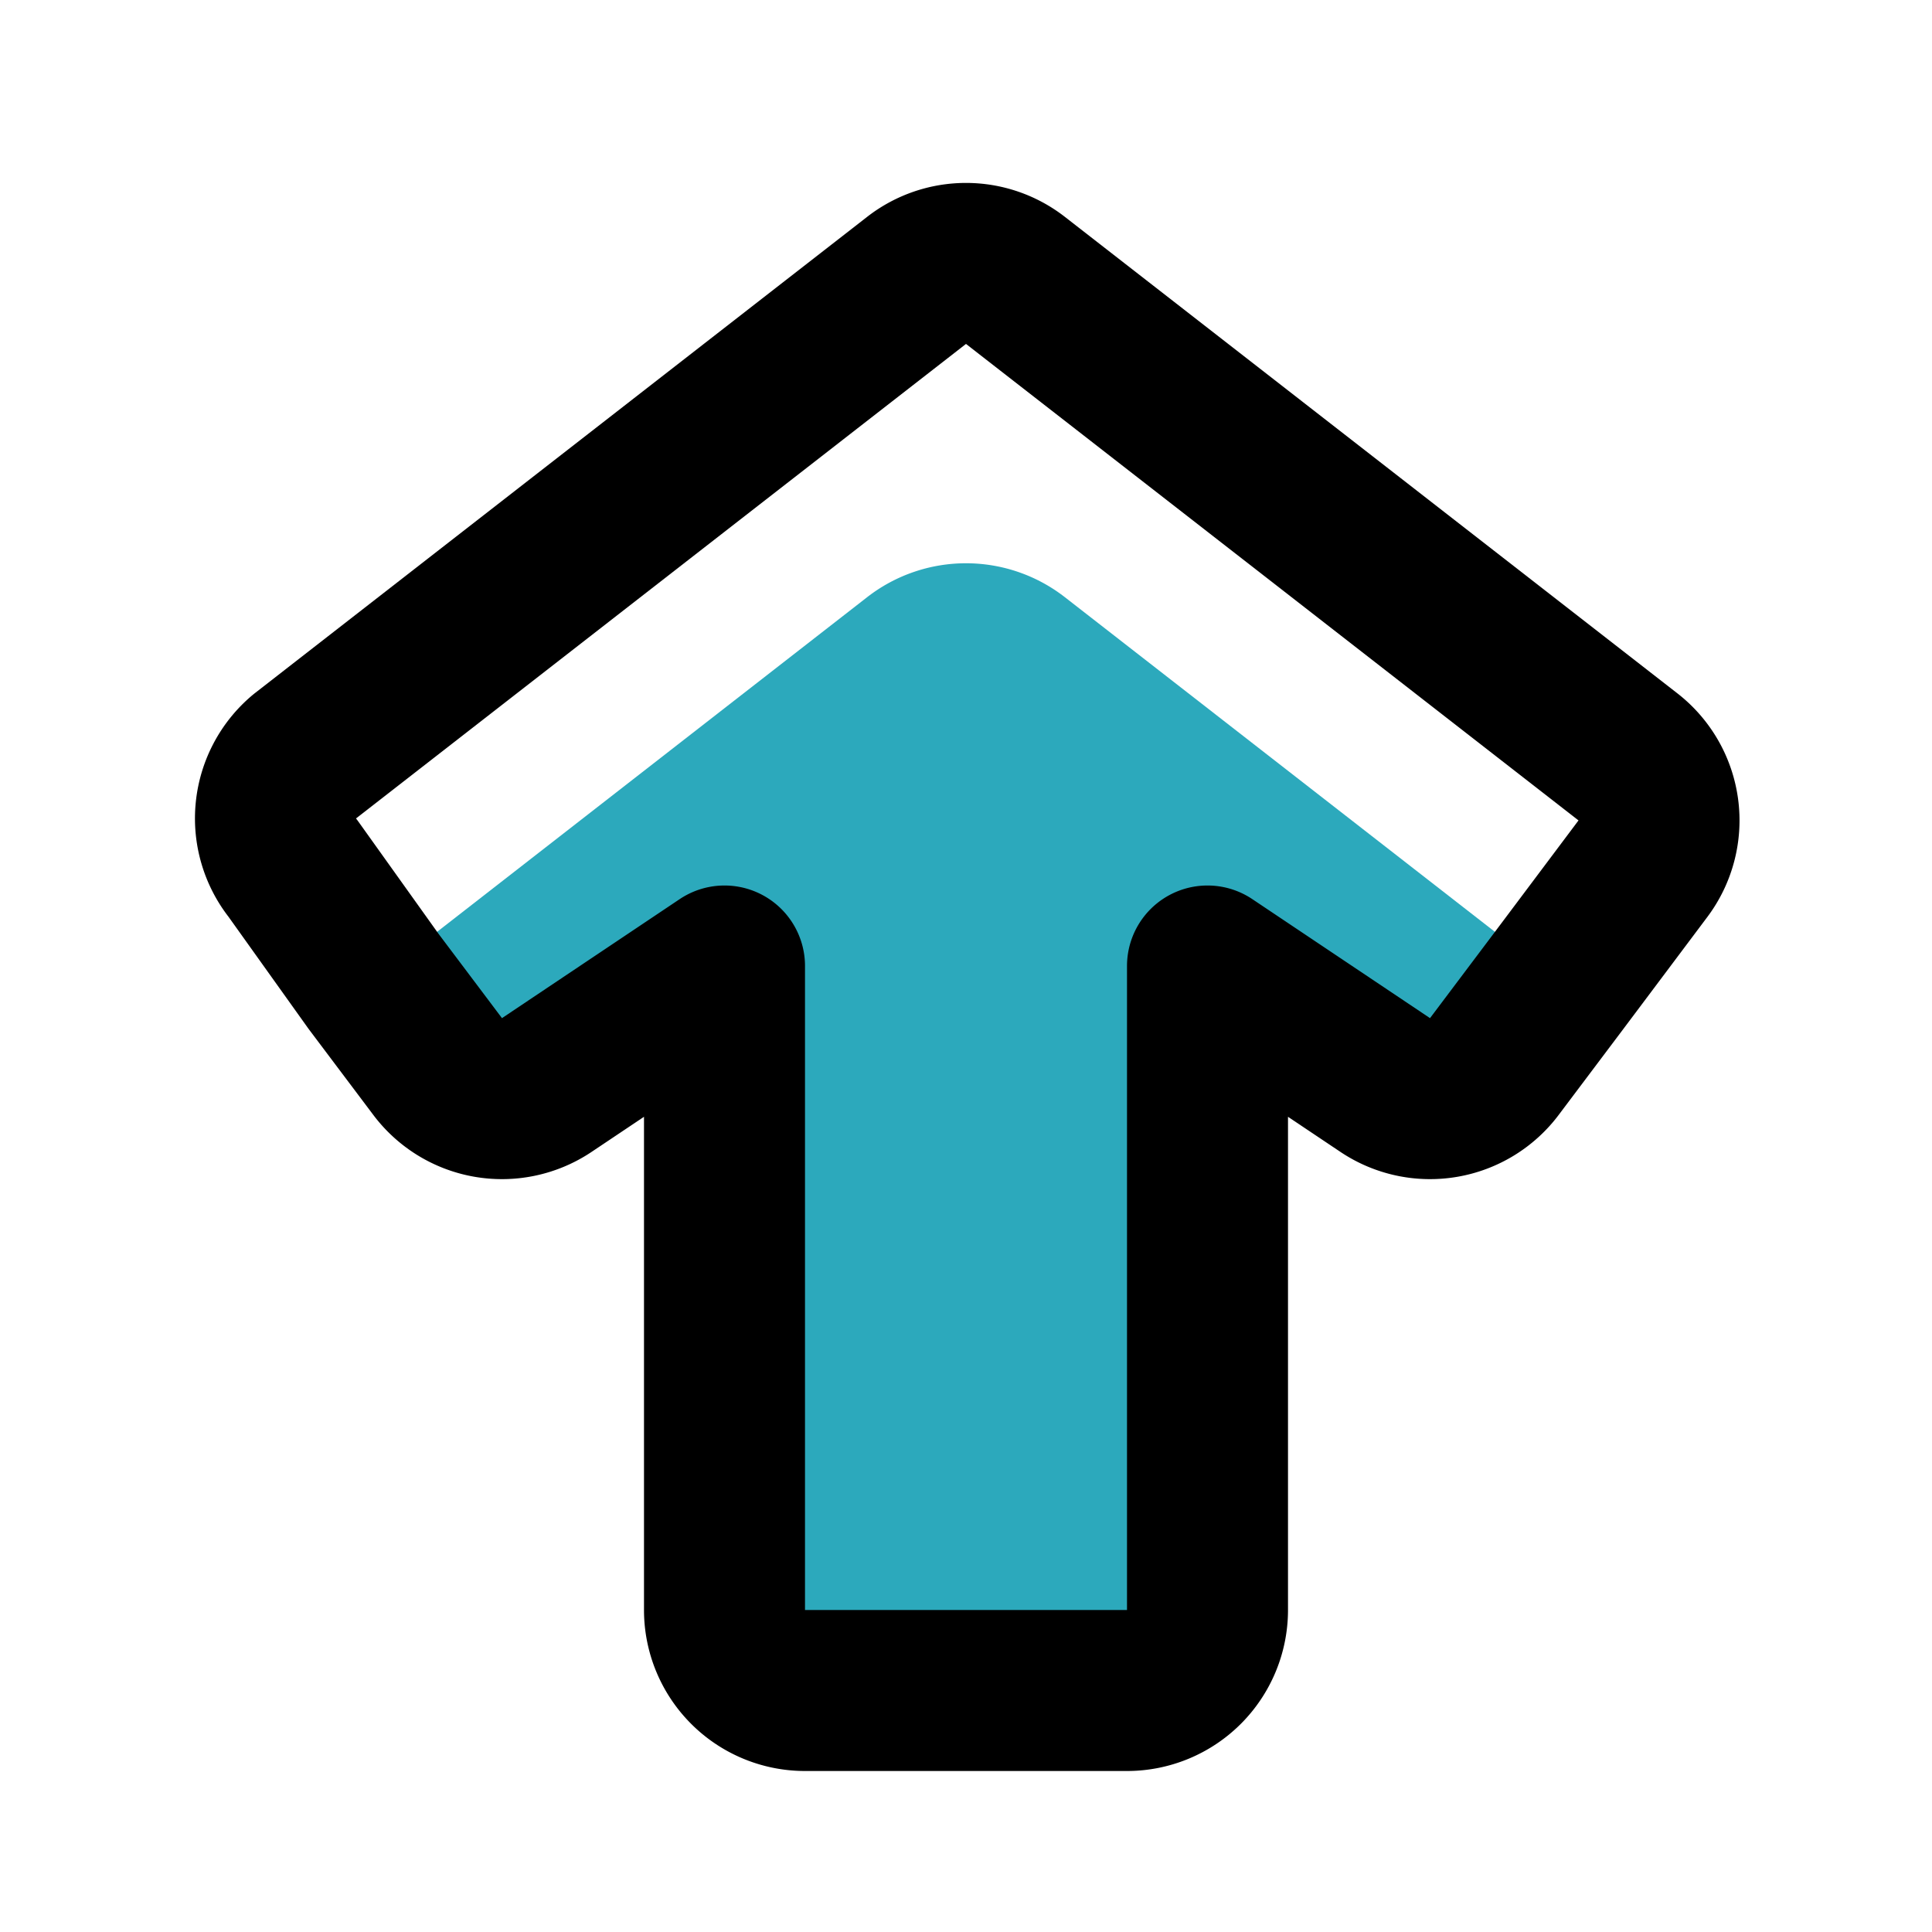 <?xml version="1.0" encoding="utf-8"?><!-- Uploaded to: SVG Repo, www.svgrepo.com, Generator: SVG Repo Mixer Tools -->
<svg fill="#000000" width="800px" height="800px" viewBox="0 0 24 24" id="up-alt" data-name="Multi Color" xmlns="http://www.w3.org/2000/svg" class="icon multi-color"><title style="stroke-width: 2;">up alt</title><path id="secondary-fill" d="M19.36,12.19l-.79,1.05a1,1,0,0,1-1.36.24L15,12v8a1,1,0,0,1-1,1H10a1,1,0,0,1-1-1V12L6.79,13.48a1,1,0,0,1-1.36-.24l-.79-1.05,6.13-4.77a2,2,0,0,1,2.46,0Z" style="fill: rgb(44, 169, 188); stroke-width: 2;"></path><path id="primary-stroke" d="M20.41,10.79l-1.05,1.4-.79,1.05a1,1,0,0,1-1.36.24L15,12v8a1,1,0,0,1-1,1H10a1,1,0,0,1-1-1V12L6.79,13.48a1,1,0,0,1-1.36-.24l-.79-1.05-1-1.4A1,1,0,0,1,3.78,9.4l7.61-5.92a1,1,0,0,1,1.22,0L20.22,9.4A1,1,0,0,1,20.41,10.79Z" style="fill: none; stroke: rgb(0, 0, 0); stroke-linecap: round; stroke-linejoin: round; stroke-width: 2;"></path></svg>